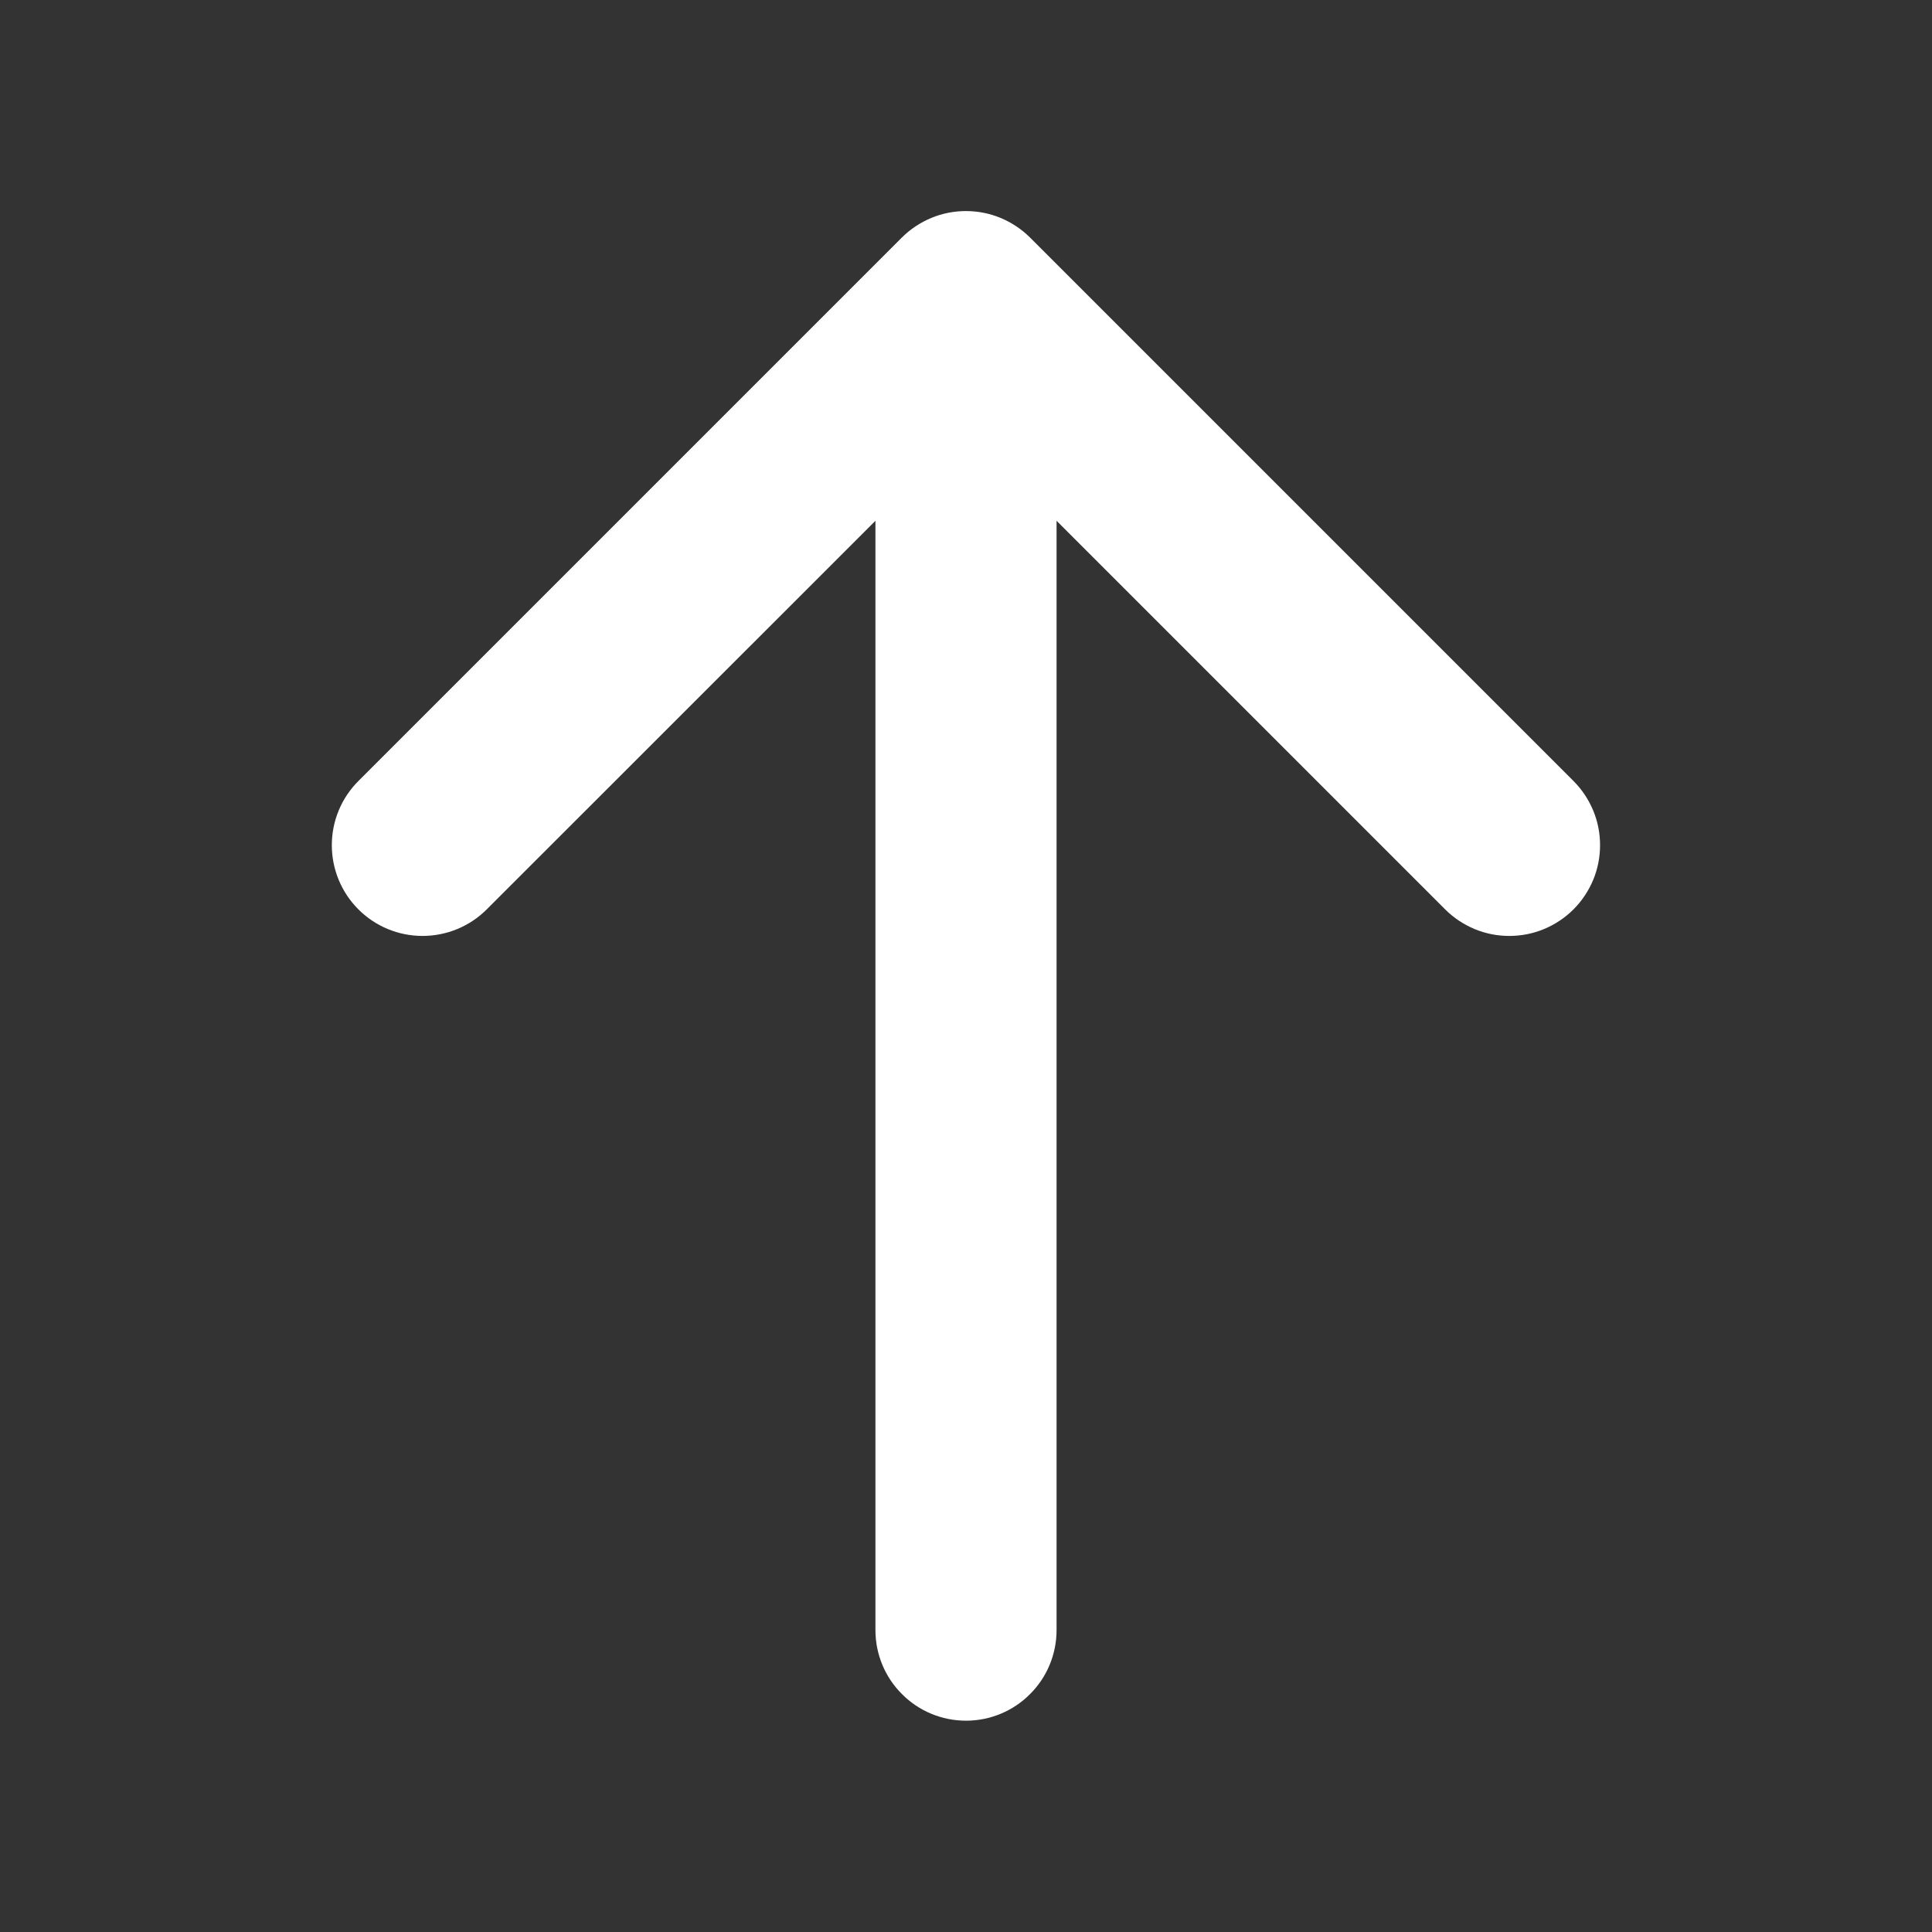 <svg width="16" height="16" viewBox="0 0 16 16" fill="none" xmlns="http://www.w3.org/2000/svg">
<rect x="0" y="0" width="16" height="16" fill="#333333" stroke="none"/>
<path d="M13.031 7.531C12.961 7.601 12.878 7.656 12.787 7.694C12.696 7.732 12.598 7.751 12.499 7.751C12.401 7.751 12.303 7.732 12.212 7.694C12.121 7.656 12.038 7.601 11.968 7.531L8.75 4.313V13.5C8.75 13.699 8.671 13.89 8.53 14.03C8.39 14.171 8.199 14.25 8 14.25C7.801 14.25 7.61 14.171 7.47 14.03C7.329 13.89 7.25 13.699 7.25 13.5V4.313L4.031 7.531C3.89 7.672 3.699 7.751 3.499 7.751C3.3 7.751 3.109 7.672 2.968 7.531C2.827 7.39 2.748 7.199 2.748 6.999C2.748 6.8 2.827 6.609 2.968 6.468L7.468 1.968C7.538 1.898 7.621 1.843 7.712 1.805C7.803 1.767 7.901 1.748 7.999 1.748C8.098 1.748 8.196 1.767 8.287 1.805C8.378 1.843 8.461 1.898 8.531 1.968L13.031 6.468C13.101 6.538 13.156 6.621 13.194 6.712C13.232 6.803 13.251 6.901 13.251 6.999C13.251 7.098 13.232 7.196 13.194 7.287C13.156 7.378 13.101 7.461 13.031 7.531Z" fill="white"/>
</svg>

